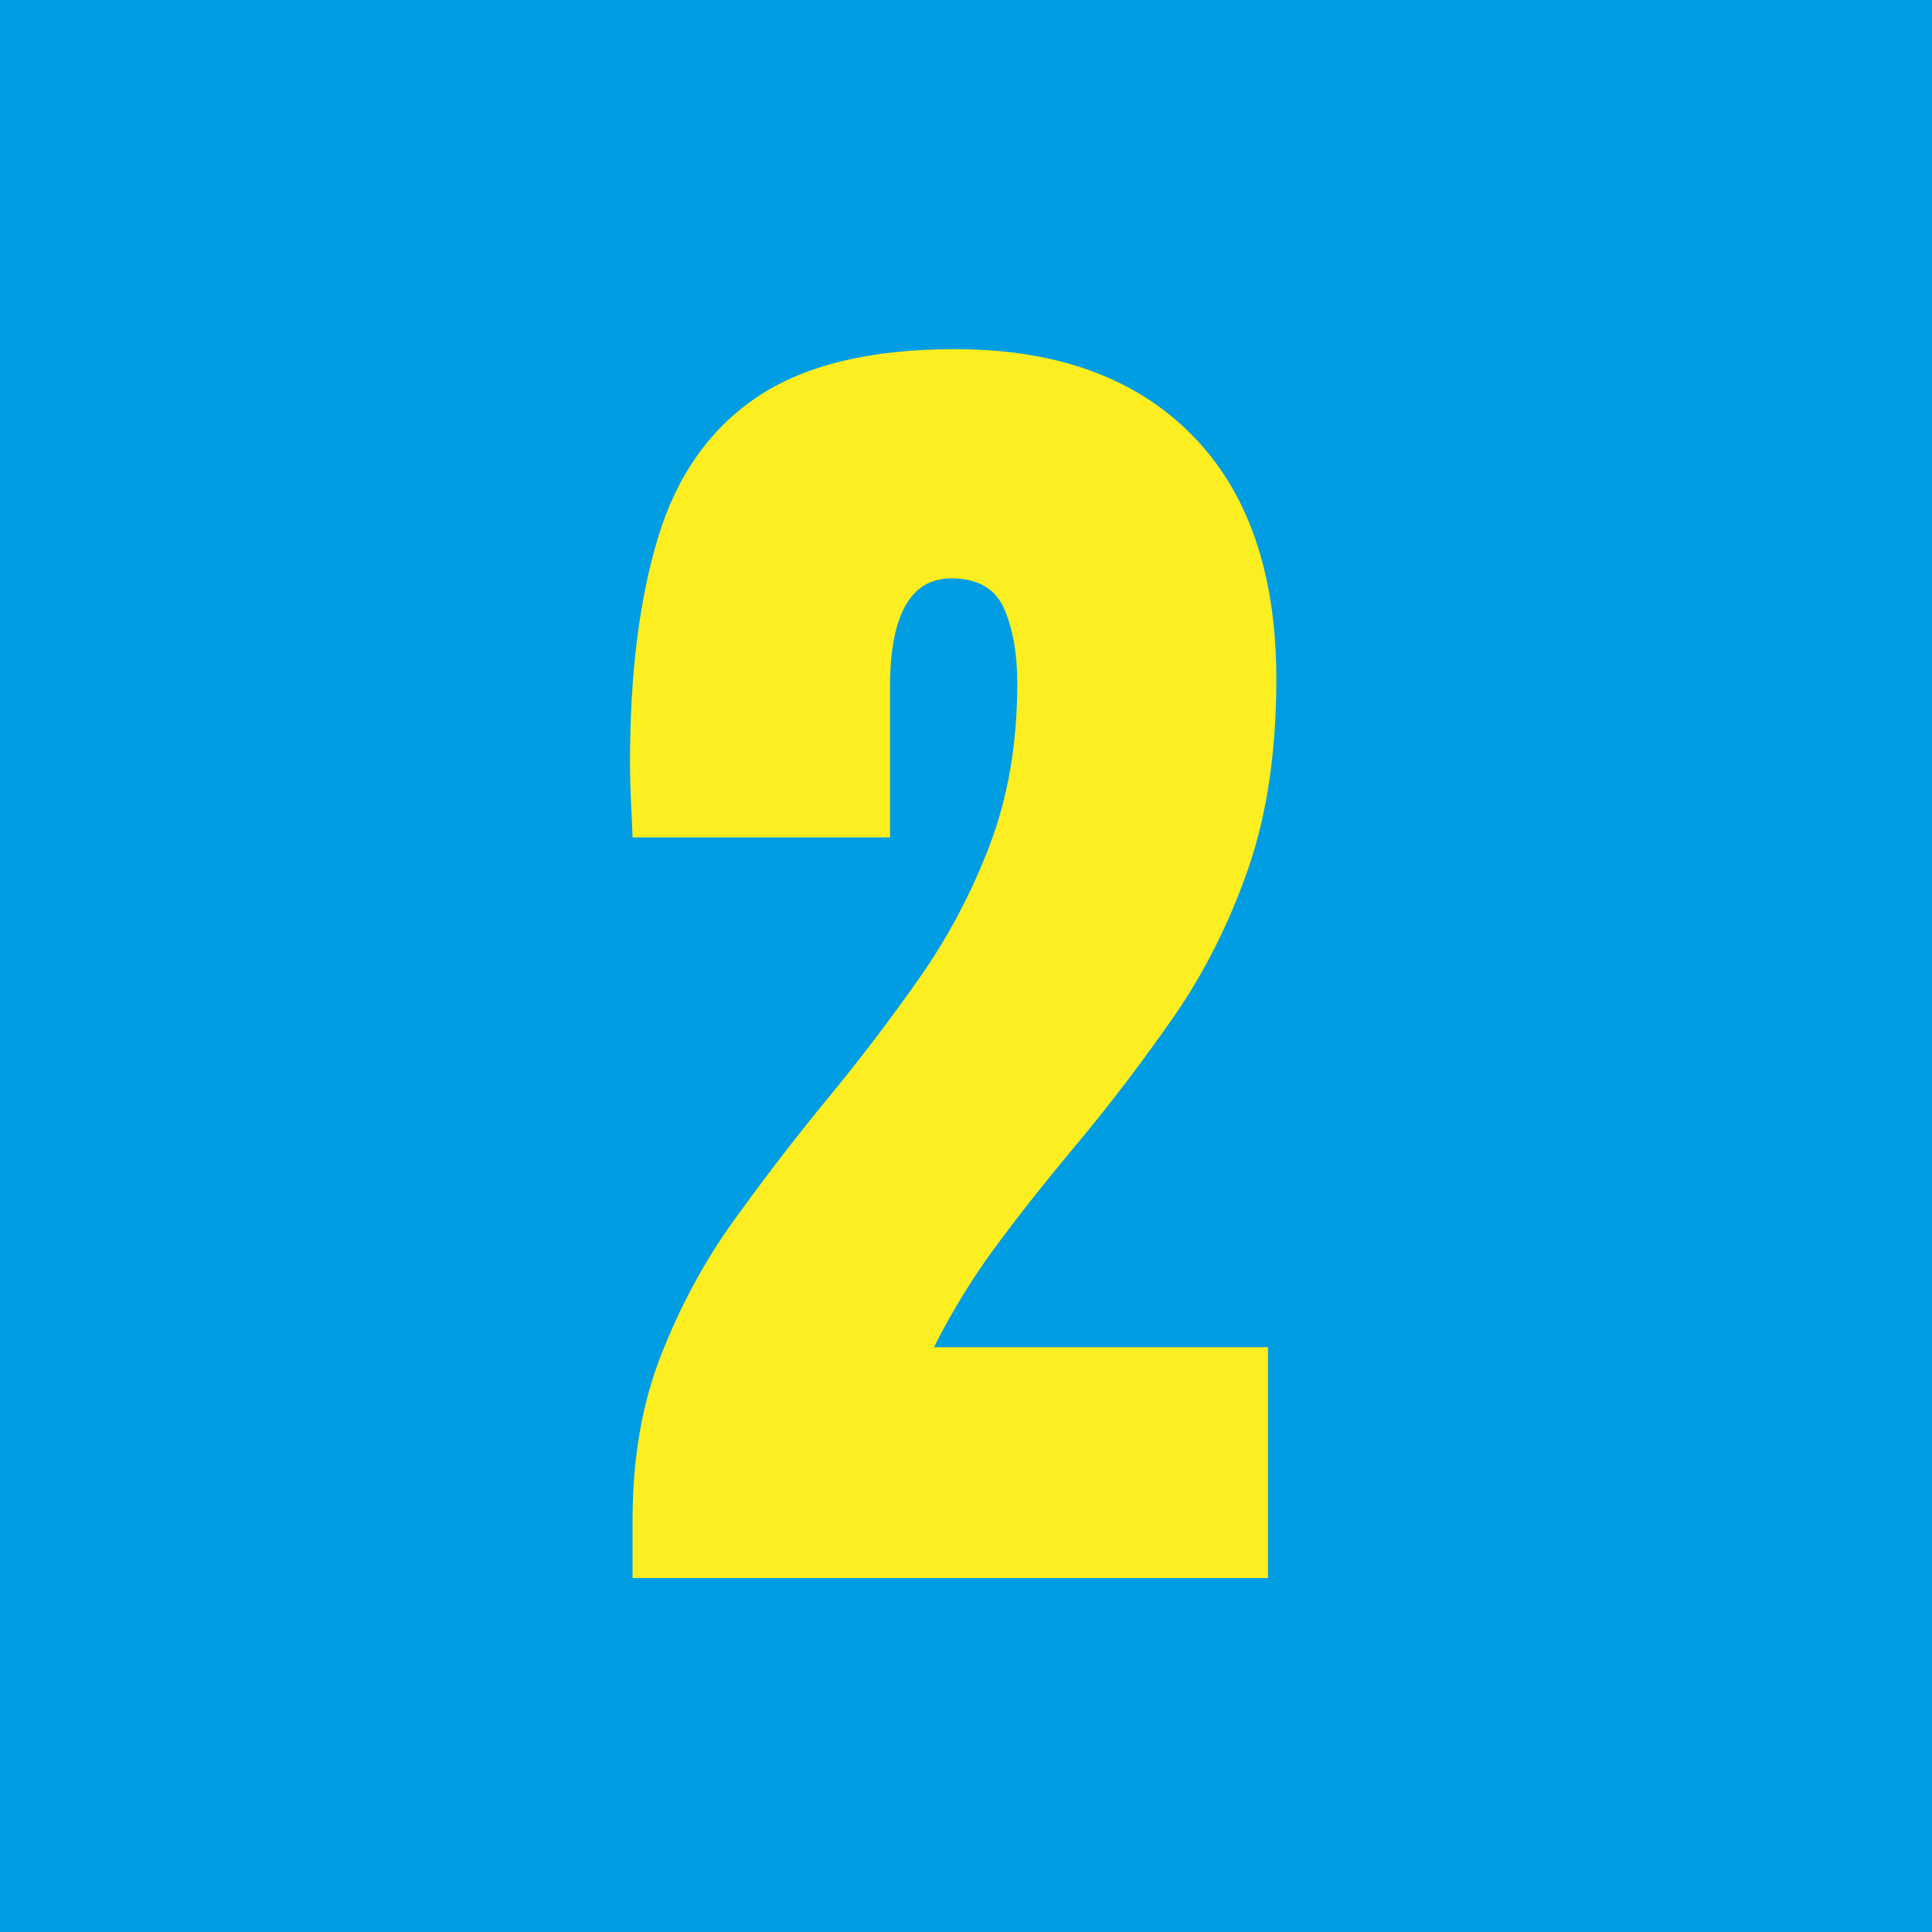 <?xml version="1.0" encoding="UTF-8"?>
<svg id="_レイヤー_1" data-name="レイヤー 1" xmlns="http://www.w3.org/2000/svg" viewBox="0 0 60.26 60.26">
  <defs>
    <style>
      .cls-1 {
        fill: #009de2;
      }

      .cls-2 {
        fill: #fcee21;
      }
    </style>
  </defs>
  <rect class="cls-1" width="60.26" height="60.26"/>
  <path class="cls-2" d="M19.73,49.22v-1.82c0-1.89.29-3.6.88-5.11s1.34-2.92,2.27-4.21,1.9-2.56,2.93-3.81c1-1.21,1.95-2.46,2.85-3.74.9-1.28,1.64-2.67,2.21-4.17.57-1.5.86-3.18.86-5.04,0-.9-.13-1.67-.4-2.31-.27-.64-.82-.97-1.66-.97-1.27,0-1.91,1.14-1.91,3.41v4.67h-8.03c-.01-.33-.03-.71-.05-1.13-.02-.42-.03-.82-.03-1.21,0-2.75.29-5.08.87-7,.58-1.92,1.6-3.38,3.07-4.38,1.47-1,3.53-1.51,6.19-1.51,3.17,0,5.63.89,7.39,2.67,1.76,1.78,2.64,4.32,2.64,7.62,0,2.24-.29,4.21-.87,5.89s-1.35,3.22-2.3,4.6c-.96,1.38-2,2.76-3.15,4.13-.81.97-1.6,1.96-2.35,2.97-.76,1.01-1.43,2.1-2.01,3.25h10.42v7.2h-19.81Z"/>
</svg>